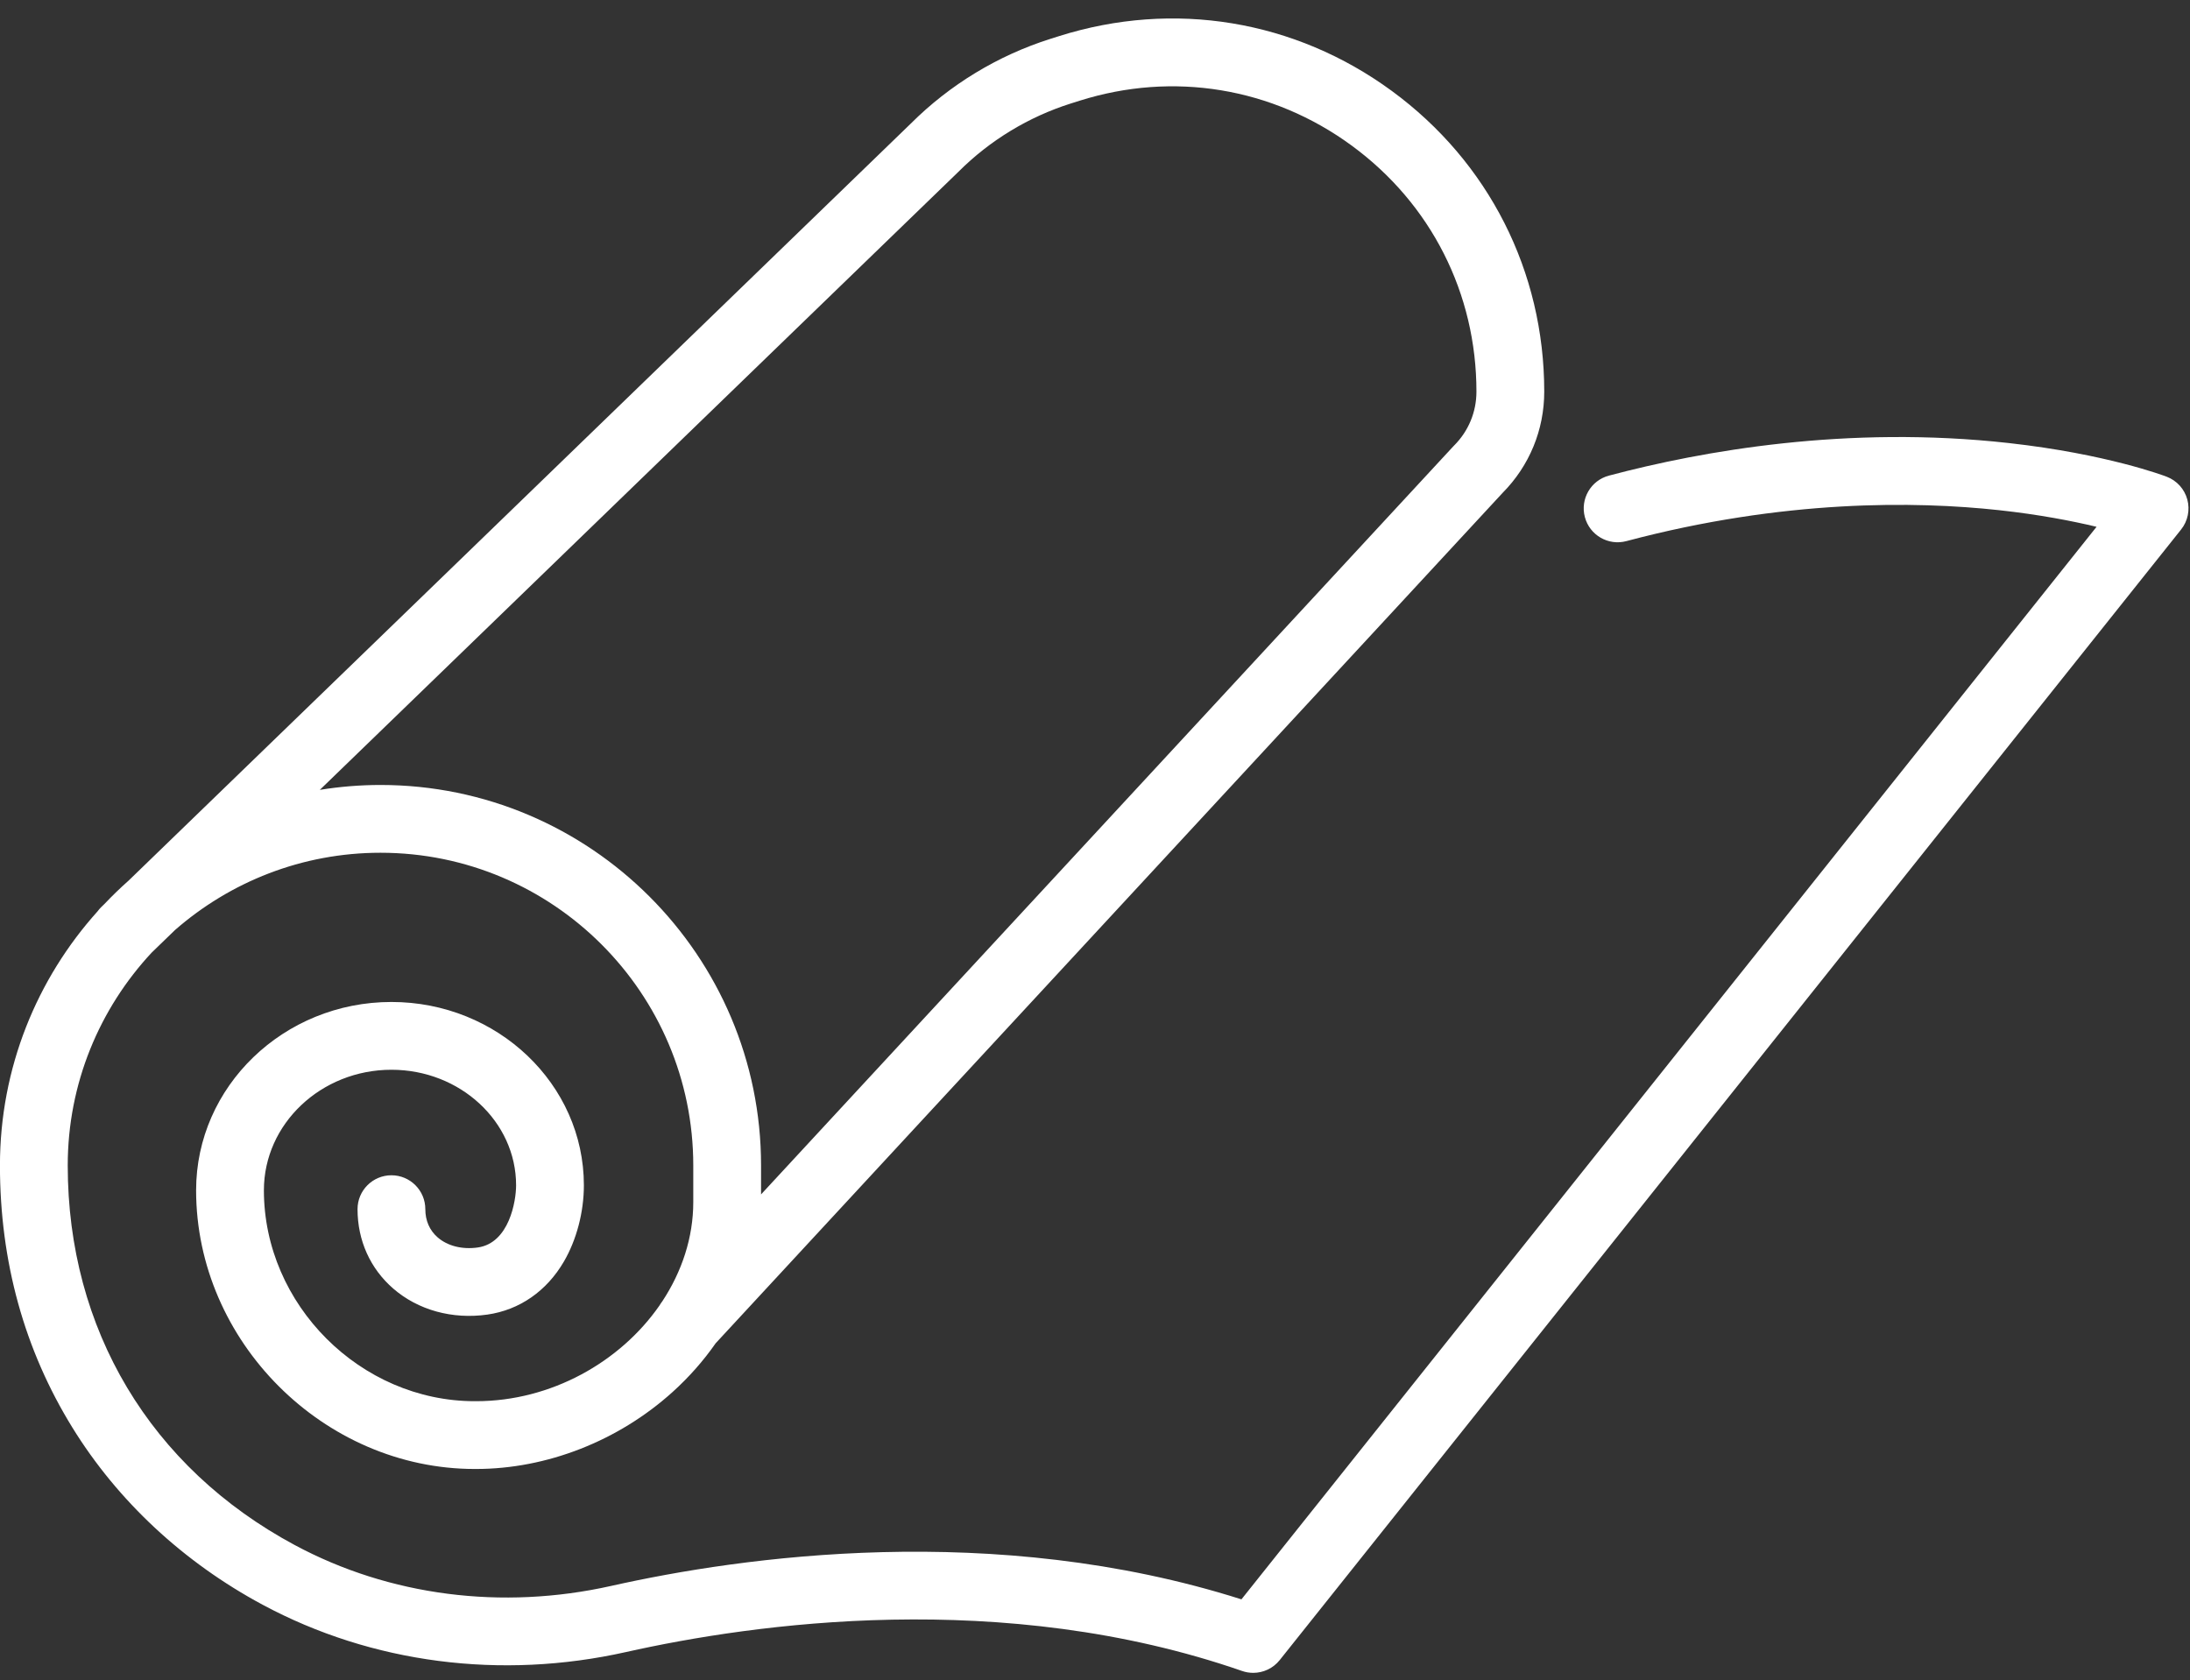 <?xml version="1.0" encoding="UTF-8" standalone="no"?><svg xmlns="http://www.w3.org/2000/svg" xmlns:xlink="http://www.w3.org/1999/xlink" fill="#000000" height="371.8" preserveAspectRatio="xMidYMid meet" version="1" viewBox="14.5 66.4 484.6 371.8" width="484.6" zoomAndPan="magnify"><rect x="14.5" y="66.4" width="484.6" height="371.8" fill="#333333" stroke="none"/><g id="change1_1"><path d="M498.505,176.936c-0.627-2.307-2.316-4.176-4.547-5.033c-0.533-0.205-13.296-5.041-34.933-7.453 c-35.75-3.988-67.862,1.718-88.508,7.206c-4.003,1.064-6.386,5.172-5.322,9.175c1.064,4.003,5.17,6.383,9.175,5.322 c34.875-9.271,64.052-8.848,82.387-6.861c8.982,0.973,16.315,2.406,21.668,3.69L289.203,420.337 c-54.832-17.416-110.581-9.447-139.434-2.979c-24.208,5.428-49.084,2.22-70.045-9.033c-31.926-17.138-50.236-47.755-50.236-84.002 c0-18.179,7.056-34.733,18.56-47.096l5.178-5.012c12.172-10.635,28.076-17.101,45.472-17.101c38.162,0,69.209,31.047,69.209,69.209 v8.098c0,7.87-2.534,15.41-6.854,21.964c-0.229,0.291-0.432,0.594-0.612,0.907c-8.687,12.511-23.976,21.194-40.599,21.194h-0.286 c-25.293,0-46.662-21.375-46.662-46.675c0-14.708,12.662-26.673,28.225-26.673c15.208,0,27.581,11.47,27.581,25.568 c0,3.492-1.522,12.771-8.474,13.763c-3.443,0.491-6.677-0.322-8.877-2.231c-1.789-1.552-2.734-3.712-2.734-6.249 c0-4.142-3.358-7.5-7.5-7.5s-7.5,3.358-7.5,7.5c0,6.914,2.807,13.158,7.905,17.58c5.486,4.758,13.073,6.854,20.824,5.75 c7.095-1.012,13.107-5.177,16.93-11.728c2.813-4.82,4.426-10.975,4.426-16.885c0-22.369-19.102-40.568-42.581-40.568 c-23.834,0-43.225,18.695-43.225,41.673c0,33.431,28.238,61.675,61.662,61.675h0.286c15.65,0,31.501-6.21,43.489-17.038 c3.671-3.315,6.846-6.936,9.526-10.779l174.126-188.182c5.949-6.005,9.223-13.96,9.223-22.419c0-26.581-12.296-50.836-33.736-66.548 c-21.439-15.711-48.271-20.131-73.619-12.126l-1.906,0.602c-11.604,3.665-22.287,10.146-30.899,18.744L42.942,261.291 c-1.854,1.642-3.631,3.366-5.334,5.163l-0.703,0.681c-0.303,0.294-0.569,0.611-0.812,0.939 c-13.421,14.923-21.605,34.646-21.605,56.249c0,21.25,5.393,40.764,16.029,58c10.027,16.25,24.589,29.81,42.113,39.217 c24.134,12.957,52.695,16.668,80.421,10.454c28.186-6.318,83.373-14.174,136.296,4.195c0.807,0.28,1.637,0.415,2.458,0.415 c2.24,0,4.416-1.005,5.866-2.825l199.462-250.201C498.622,181.71,499.132,179.242,498.505,176.936z M226.52,104.475 c0.029-0.028,0.058-0.057,0.087-0.086c6.923-6.923,15.518-12.141,24.854-15.09l1.906-0.602c20.737-6.55,42.692-2.934,60.234,9.921 c17.542,12.855,27.603,32.702,27.603,54.45c0,4.503-1.754,8.737-4.938,11.922c-0.069,0.068-0.136,0.138-0.202,0.209L182.906,330.721 v-6.398c0-46.433-37.776-84.209-84.209-84.209c-4.57,0-9.052,0.379-13.426,1.083L226.52,104.475z" fill="#ffffff"/></g></svg>